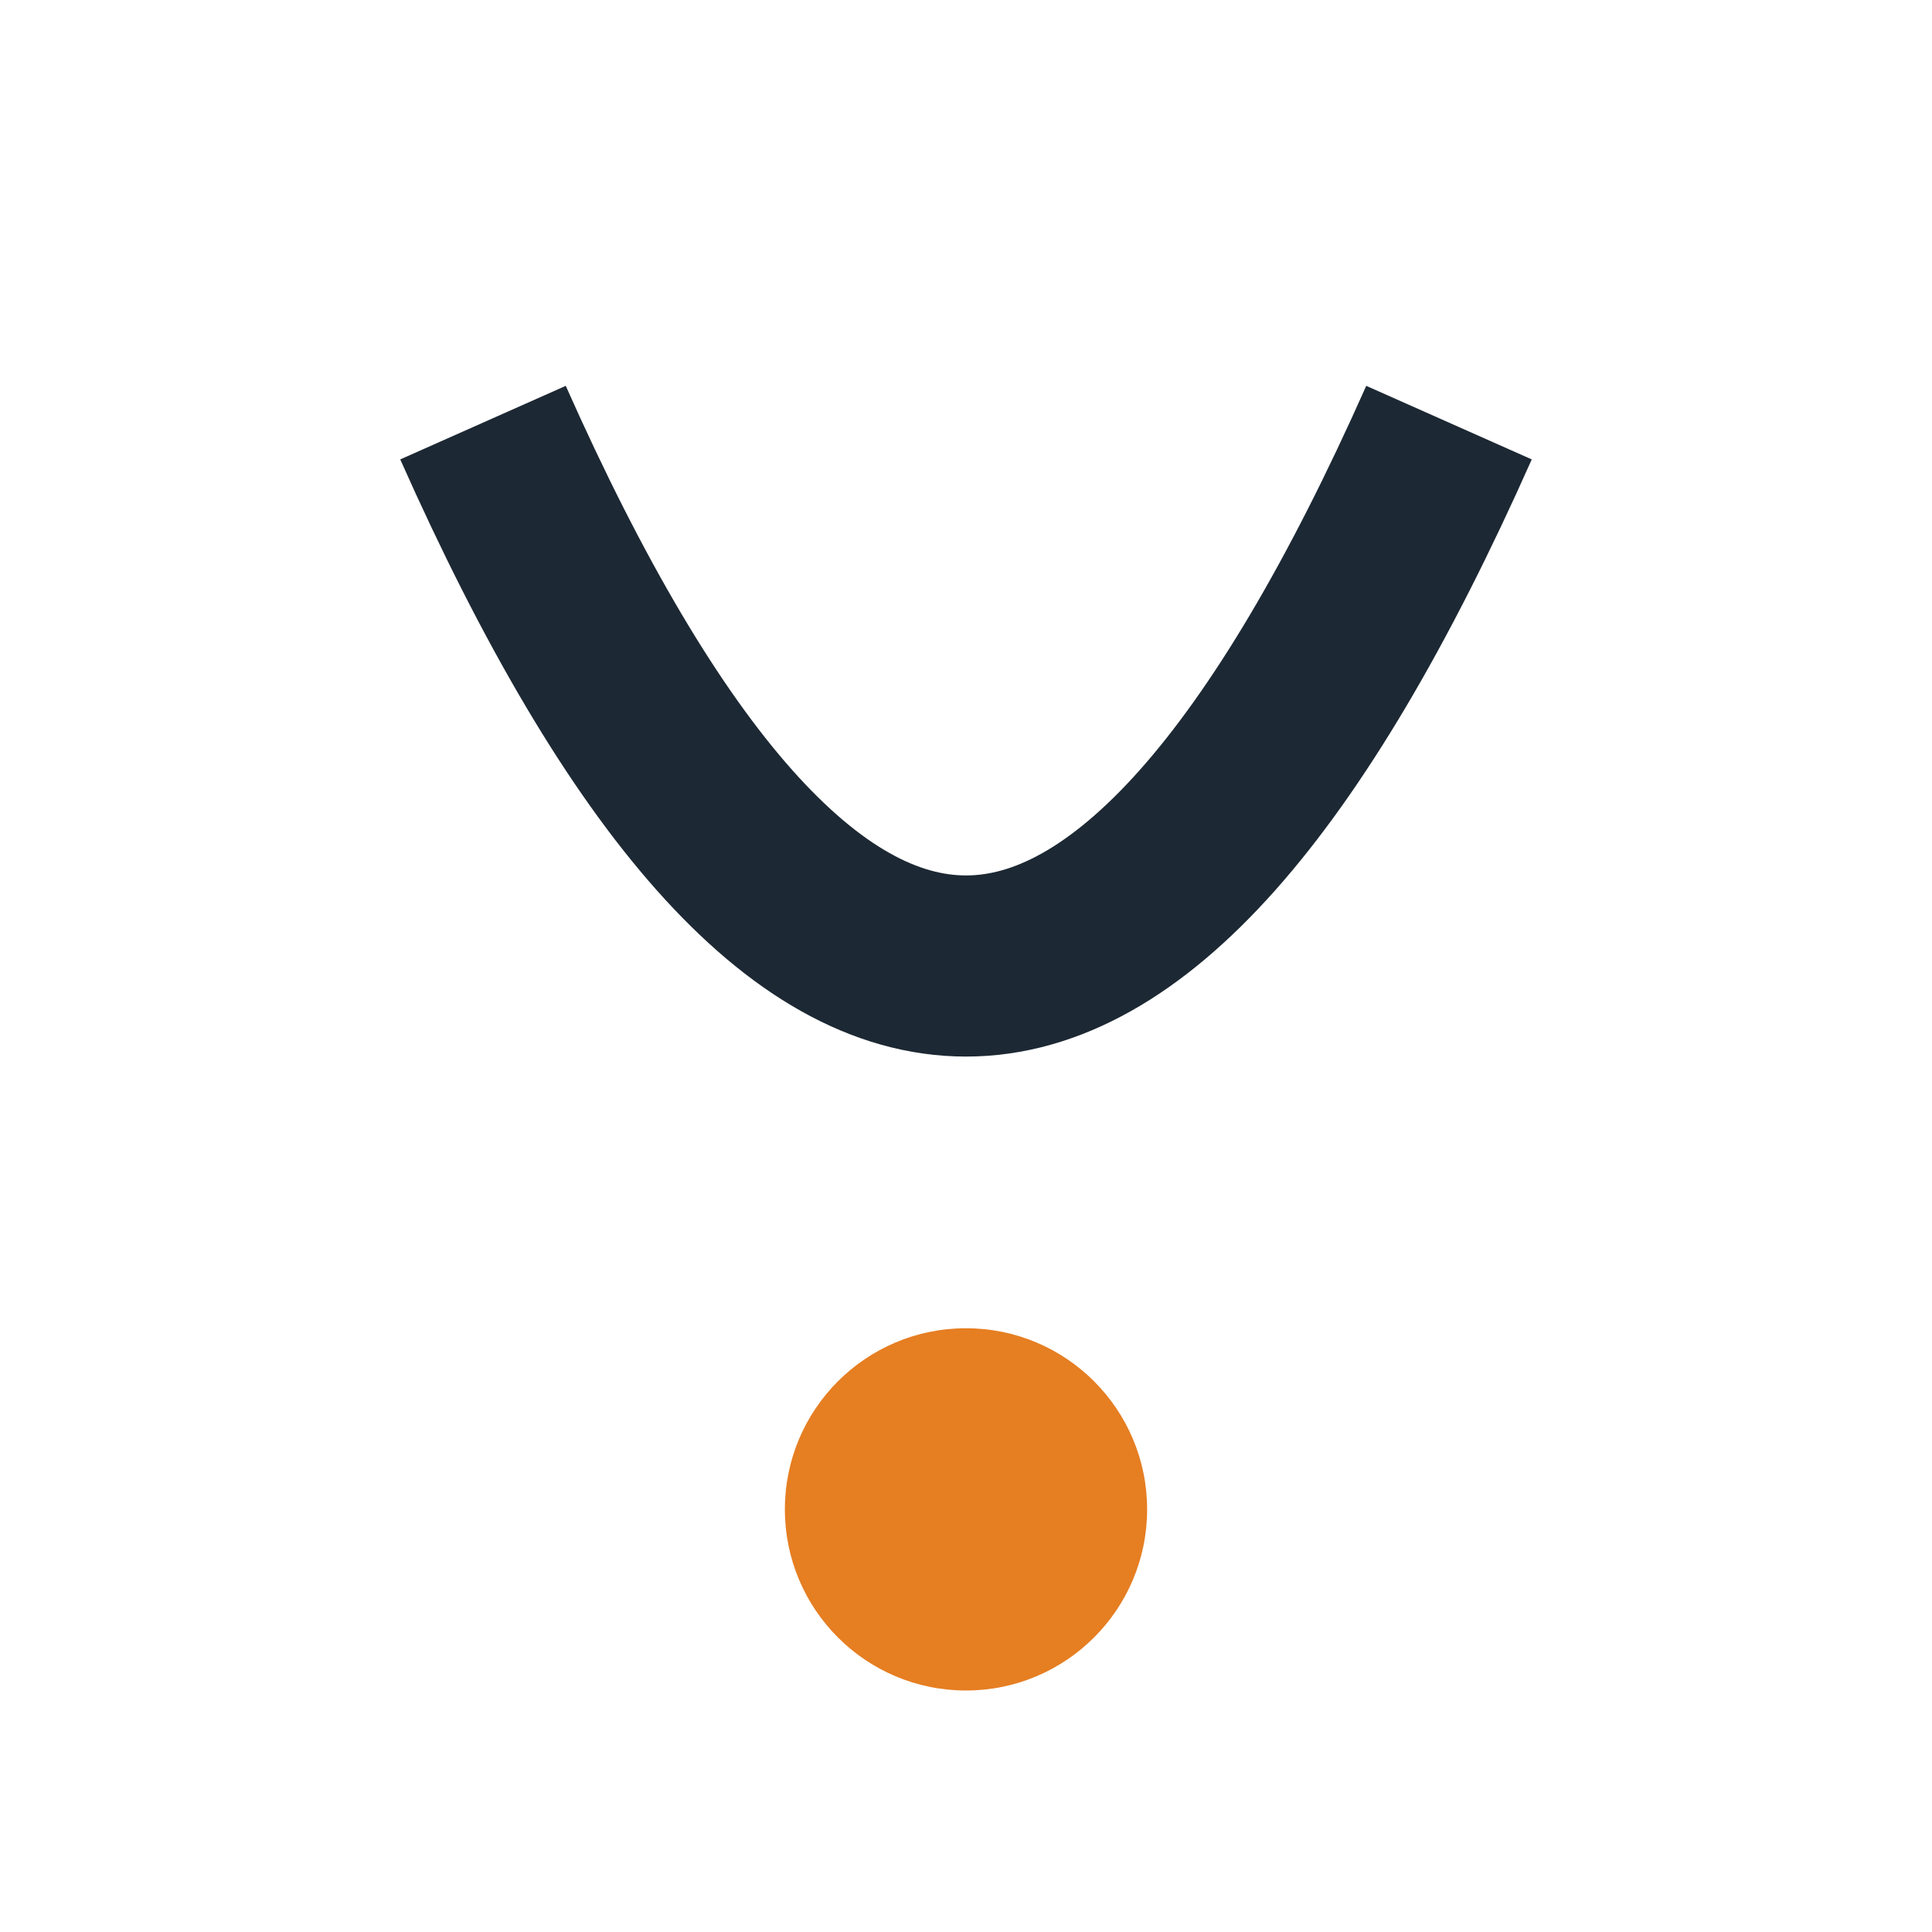 <?xml version="1.0" encoding="UTF-8"?>
<svg xmlns="http://www.w3.org/2000/svg" width="32" height="32" viewBox="0 0 32 32"><path d="M8 7 Q16 25 24 7" stroke="#1C2833" stroke-width="3" fill="none"/><circle cx="16" cy="25" r="3" fill="#E67E22"/></svg>